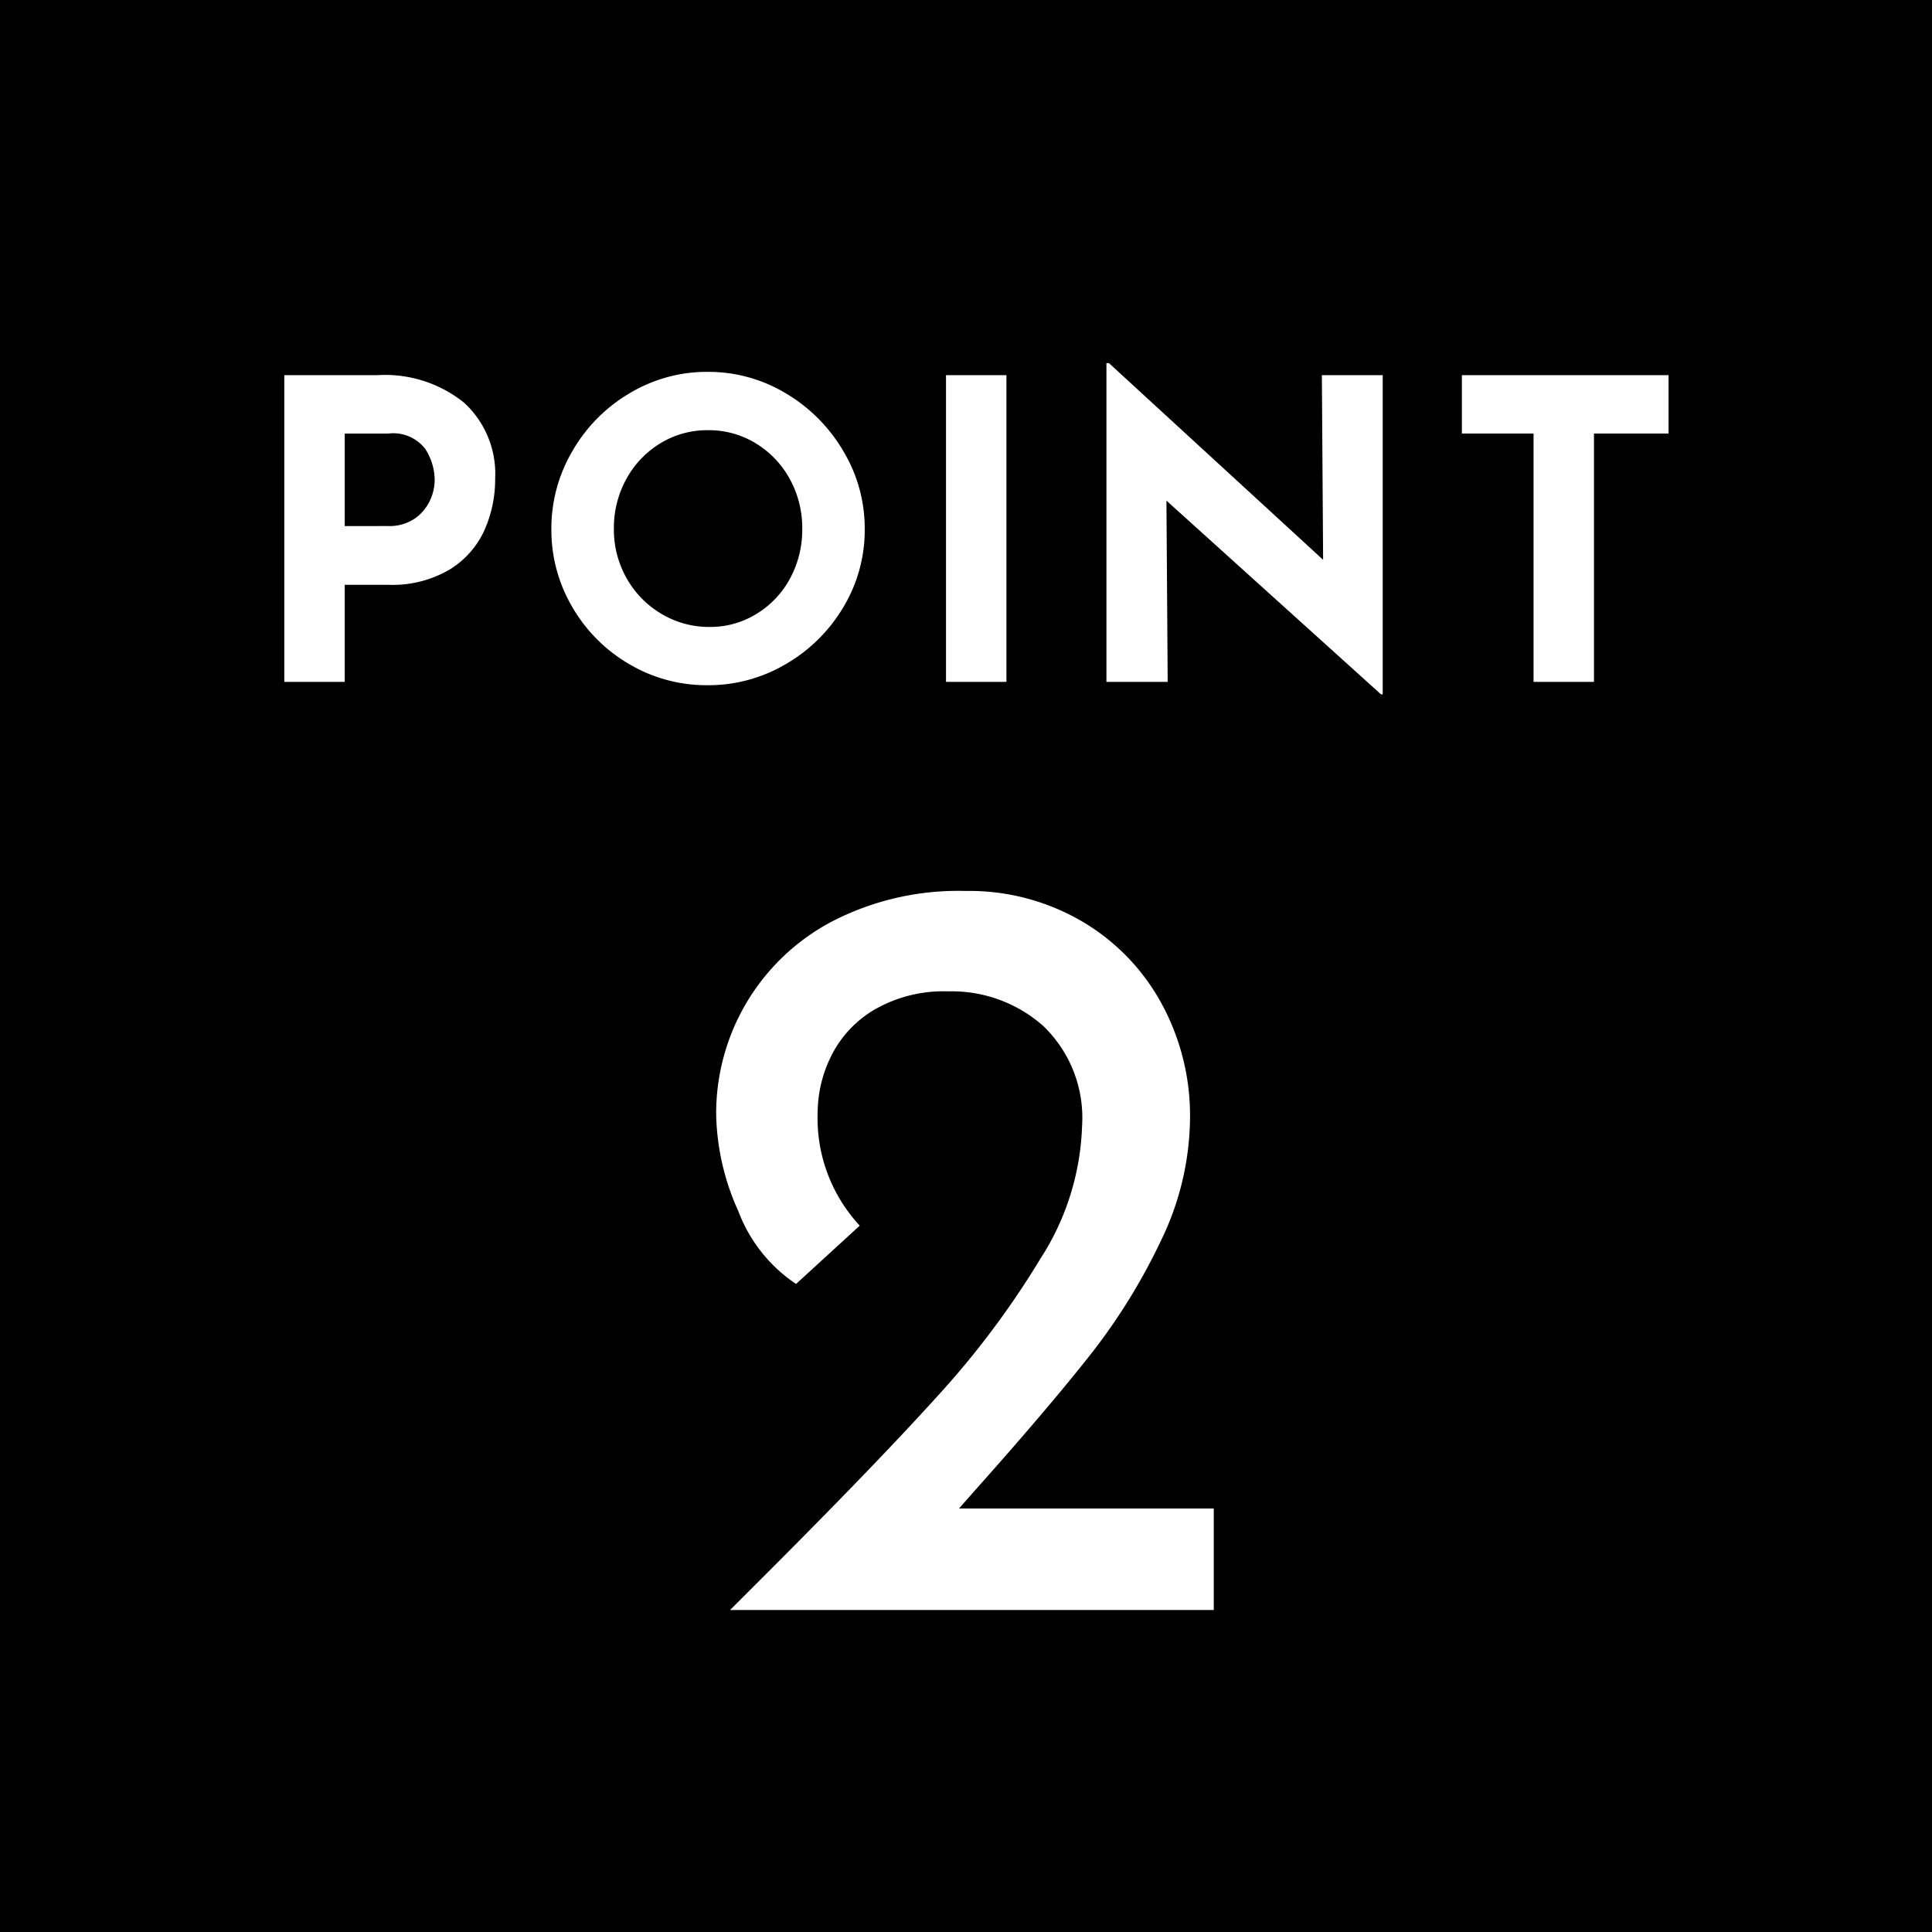 <svg xmlns="http://www.w3.org/2000/svg" width="102" height="102" viewBox="0 0 102 102">
  <g id="グループ_7577" data-name="グループ 7577" transform="translate(-405 -1349)">
    <rect id="長方形_3508" data-name="長方形 3508" width="102" height="102" transform="translate(405 1349)"/>
    <path id="パス_11908" data-name="パス 11908" d="M-31.086-16.192a6.644,6.644,0,0,1,4.6,1.463,5.1,5.1,0,0,1,1.628,3.993,6.626,6.626,0,0,1-.561,2.717A4.733,4.733,0,0,1-27.247-5.94a5.943,5.943,0,0,1-3.267.814H-32.8V0h-3.19V-16.192Zm.55,7.964a2.383,2.383,0,0,0,1.452-.407,2.387,2.387,0,0,0,.792-.957,2.619,2.619,0,0,0,.242-1.056,3.075,3.075,0,0,0-.506-1.661,2.138,2.138,0,0,0-1.958-.8H-32.8v4.884Zm8.646.154a8.058,8.058,0,0,1,1.111-4.114,8.4,8.4,0,0,1,3.014-3.047,7.921,7.921,0,0,1,4.125-1.133,7.921,7.921,0,0,1,4.125,1.133,8.572,8.572,0,0,1,3.036,3.047A7.939,7.939,0,0,1-5.346-8.074,7.9,7.9,0,0,1-6.479-3.938a8.45,8.45,0,0,1-3.036,3A8.04,8.04,0,0,1-13.64.176,8.022,8.022,0,0,1-17.776-.935a8.3,8.3,0,0,1-3-3A8.022,8.022,0,0,1-21.89-8.074Zm3.3,0a5.189,5.189,0,0,0,.671,2.6A5.052,5.052,0,0,0-16.093-3.6,4.887,4.887,0,0,0-13.53-2.9,4.637,4.637,0,0,0-11.044-3.6a4.9,4.9,0,0,0,1.76-1.87,5.381,5.381,0,0,0,.638-2.607,5.343,5.343,0,0,0-.66-2.64A5.022,5.022,0,0,0-11.1-12.595a4.733,4.733,0,0,0-2.519-.693,4.733,4.733,0,0,0-2.519.693,5.022,5.022,0,0,0-1.793,1.881A5.343,5.343,0,0,0-18.59-8.074ZM2.134-16.192V0h-3.19V-16.192Zm19.866,0V.66h-.088L10.582-9.57,10.648,0H7.414V-16.83h.132L18.854-6.446l-.066-9.746Zm15.092,0v3.08H33.154V0h-3.19V-13.112H26.18v-3.08Z" transform="translate(456 1385)" fill="#fff"/>
    <path id="パス_11909" data-name="パス 11909" d="M13.081-5.358V0H-12.455l1.881-1.881Q-4.76-7.695-1.51-11.286a46.115,46.115,0,0,0,5.443-7.268,13.7,13.7,0,0,0,2.194-6.983,6.72,6.72,0,0,0-2.052-5.3A7.281,7.281,0,0,0-.94-32.661a7.3,7.3,0,0,0-3.9.969,5.861,5.861,0,0,0-2.28,2.451,6.789,6.789,0,0,0-.712,2.964,8.331,8.331,0,0,0,2.223,5.985l-3.363,3.078a8.01,8.01,0,0,1-3.05-3.848,12.908,12.908,0,0,1-1.168-5.1,11.464,11.464,0,0,1,1.568-5.843A11.456,11.456,0,0,1-7.1-36.337,14.5,14.5,0,0,1-.028-37.962a11.785,11.785,0,0,1,6.184,1.625,11.262,11.262,0,0,1,4.19,4.36,12.364,12.364,0,0,1,1.482,5.985,15.065,15.065,0,0,1-1.539,6.5,31.708,31.708,0,0,1-3.791,6.1Q4.246-10.545.484-6.327l-.855.969Z" transform="translate(456 1434)" fill="#fff"/>
  </g>
</svg>
